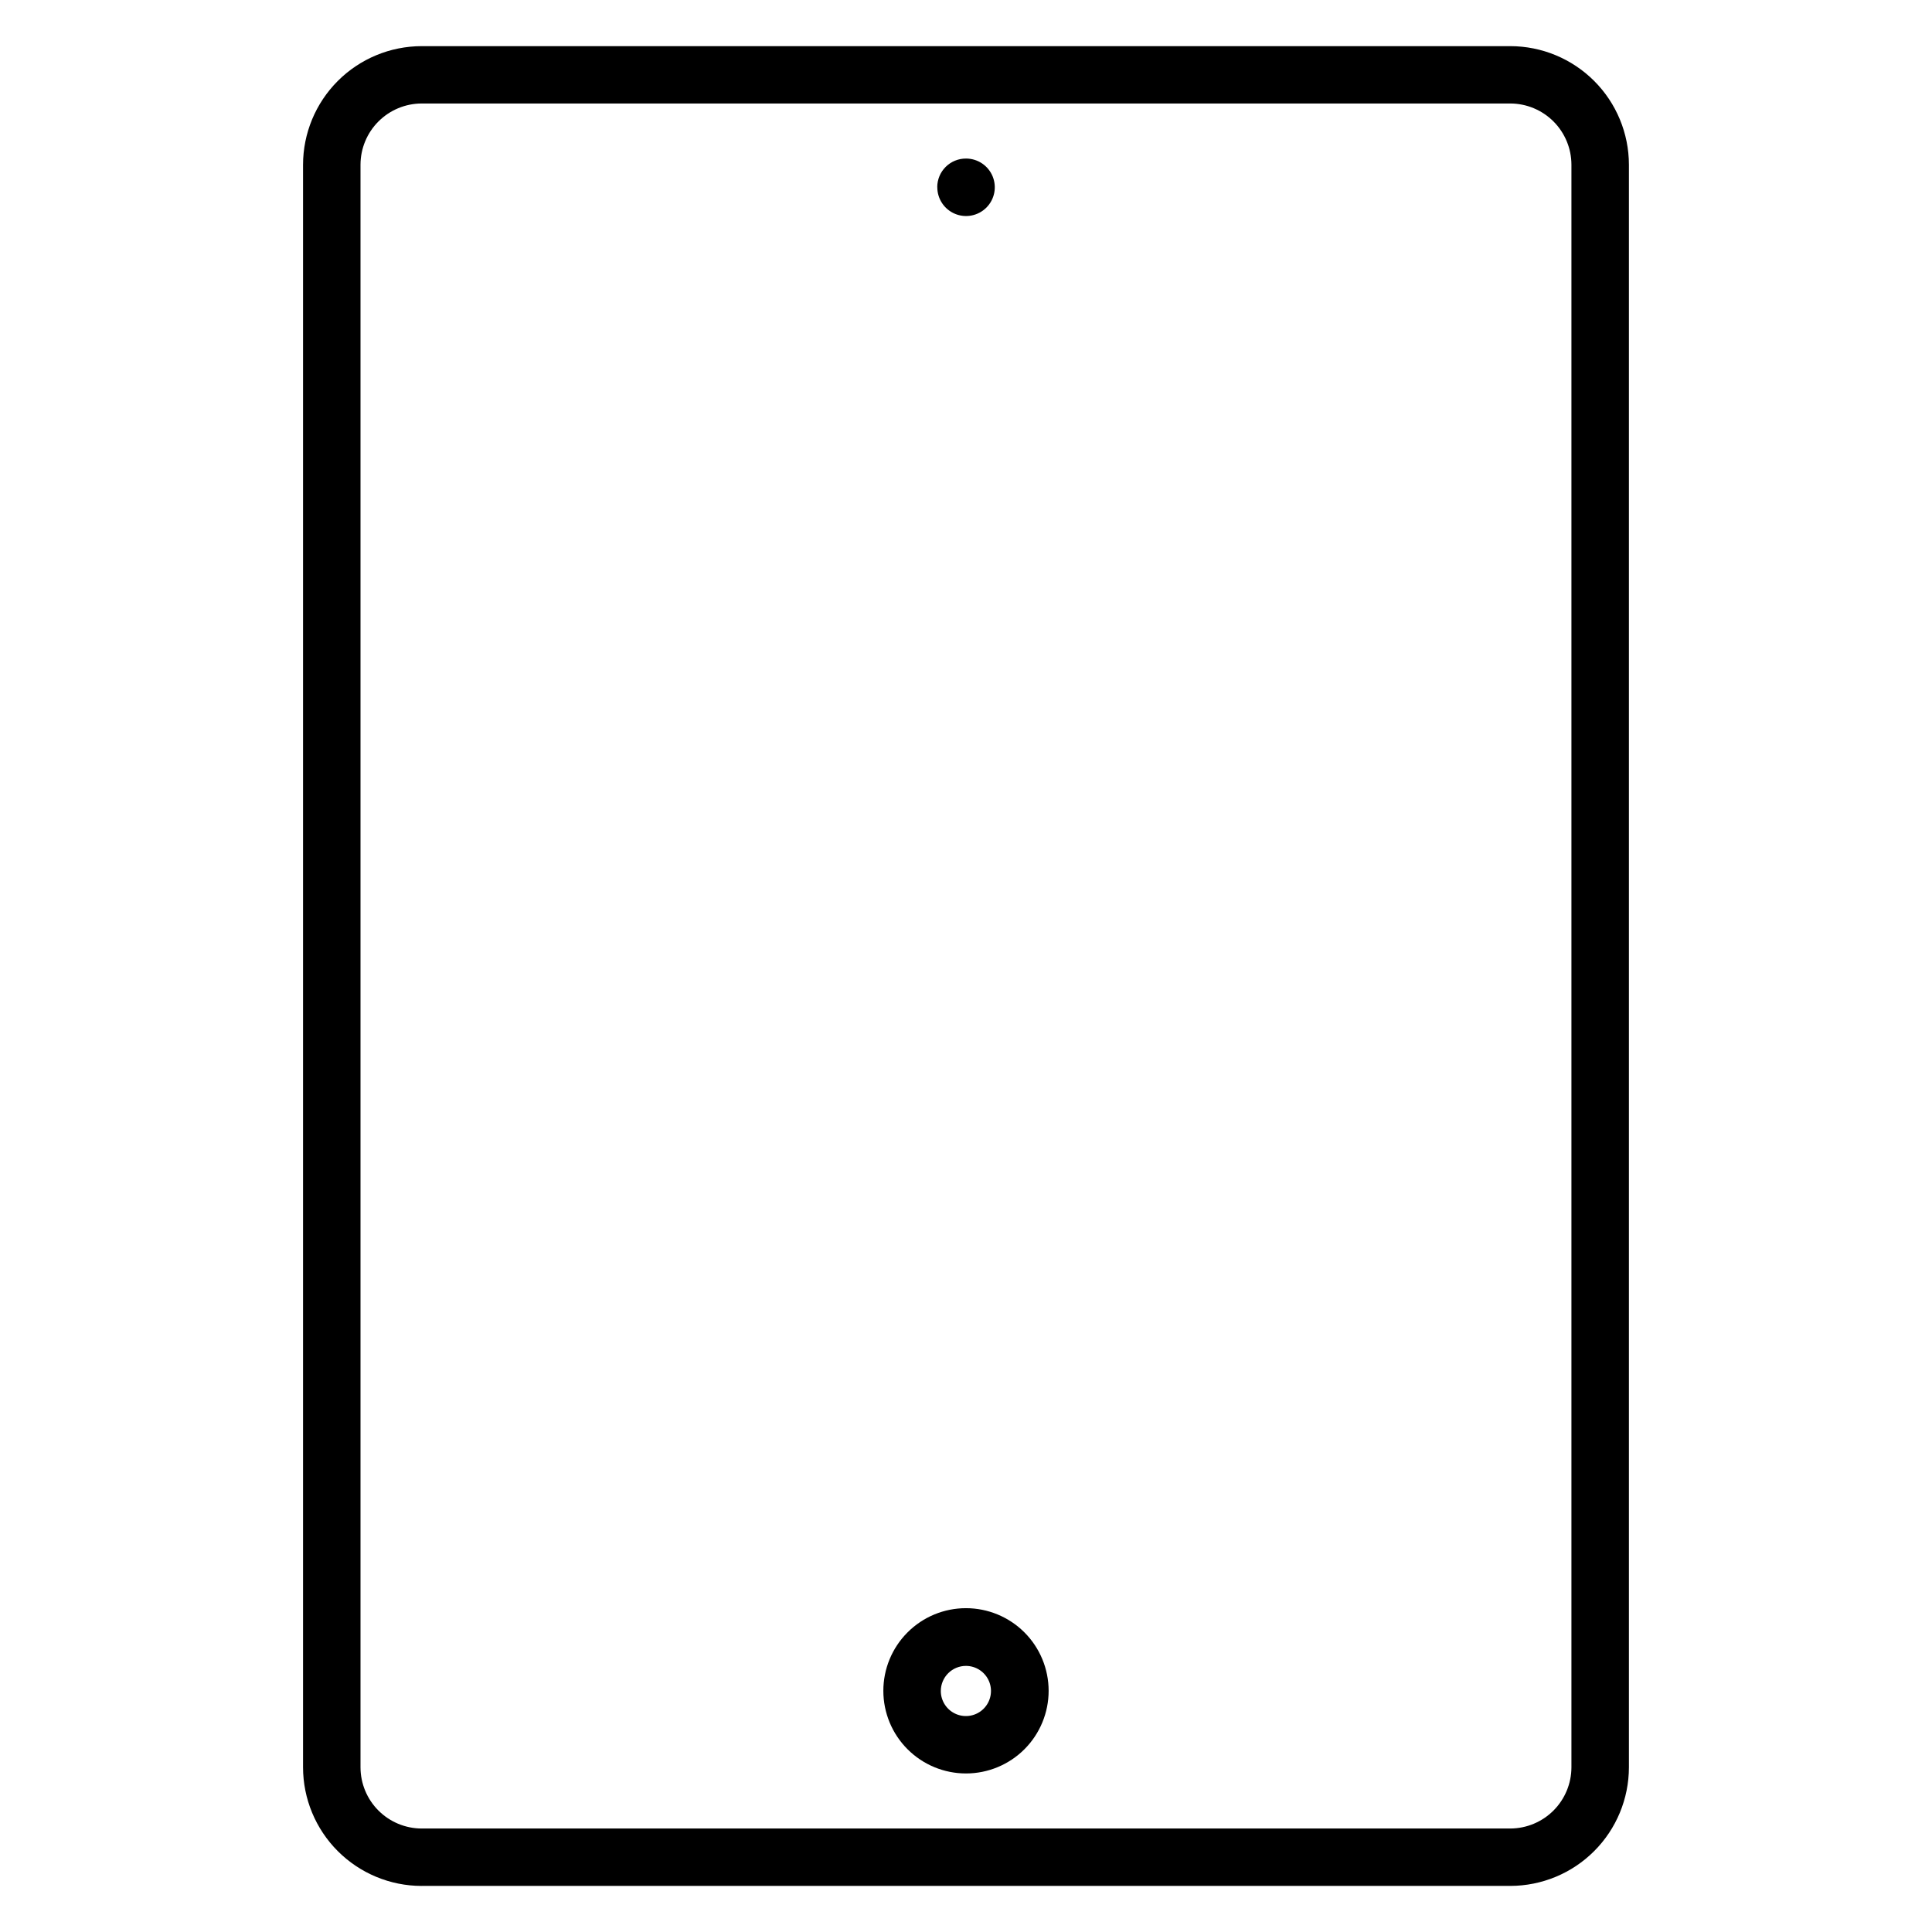 <?xml version="1.0" encoding="UTF-8"?>
<!-- Uploaded to: SVG Repo, www.svgrepo.com, Generator: SVG Repo Mixer Tools -->
<svg fill="#000000" width="800px" height="800px" version="1.1" viewBox="144 144 512 512" xmlns="http://www.w3.org/2000/svg">
 <path d="m392.38 193.6c0-2.016 0.801-3.949 2.231-5.371 1.43-1.426 3.367-2.219 5.387-2.211h0.043c3.078 0.012 5.852 1.875 7.019 4.727 1.168 2.852 0.504 6.125-1.684 8.297-2.188 2.168-5.465 2.809-8.309 1.617-2.84-1.191-4.684-3.977-4.672-7.059zm7.617 391.88c2.684 0.008 5.102 1.633 6.125 4.117 1.02 2.484 0.445 5.34-1.457 7.238-1.902 1.895-4.758 2.461-7.238 1.43-2.484-1.031-4.102-3.453-4.102-6.137 0.004-1.766 0.707-3.461 1.961-4.707 1.25-1.246 2.945-1.945 4.711-1.941zm0 28.504c5.809 0 11.379-2.309 15.488-6.414 4.109-4.109 6.414-9.684 6.414-15.492-0.004-5.812-2.312-11.383-6.426-15.488-4.109-4.106-9.684-6.41-15.492-6.406-5.809 0-11.383 2.312-15.484 6.426-4.106 4.113-6.41 9.688-6.402 15.496 0.004 5.805 2.316 11.371 6.422 15.473 4.106 4.102 9.676 6.406 15.48 6.406zm-160.46-426.34v424.71c0.008 4.297 1.715 8.414 4.75 11.453 3.035 3.039 7.148 4.754 11.441 4.769h288.53c4.293-0.02 8.406-1.734 11.441-4.773 3.031-3.039 4.738-7.156 4.746-11.449v-424.71c-0.008-4.293-1.715-8.41-4.746-11.449-3.035-3.039-7.148-4.754-11.441-4.769h-288.53c-4.293 0.016-8.406 1.73-11.441 4.769-3.035 3.039-4.742 7.156-4.75 11.449zm16.191 456.14h288.53c8.332-0.012 16.316-3.324 22.207-9.215s9.203-13.875 9.215-22.207v-424.71c-0.012-8.332-3.324-16.316-9.215-22.207-5.891-5.887-13.875-9.203-22.207-9.215h-288.53c-8.332 0.016-16.32 3.332-22.211 9.227-5.891 5.898-9.203 13.887-9.207 22.223v424.69c0.012 8.332 3.328 16.316 9.215 22.203 5.891 5.891 13.875 9.207 22.203 9.219z" fill-rule="evenodd"/>
</svg>